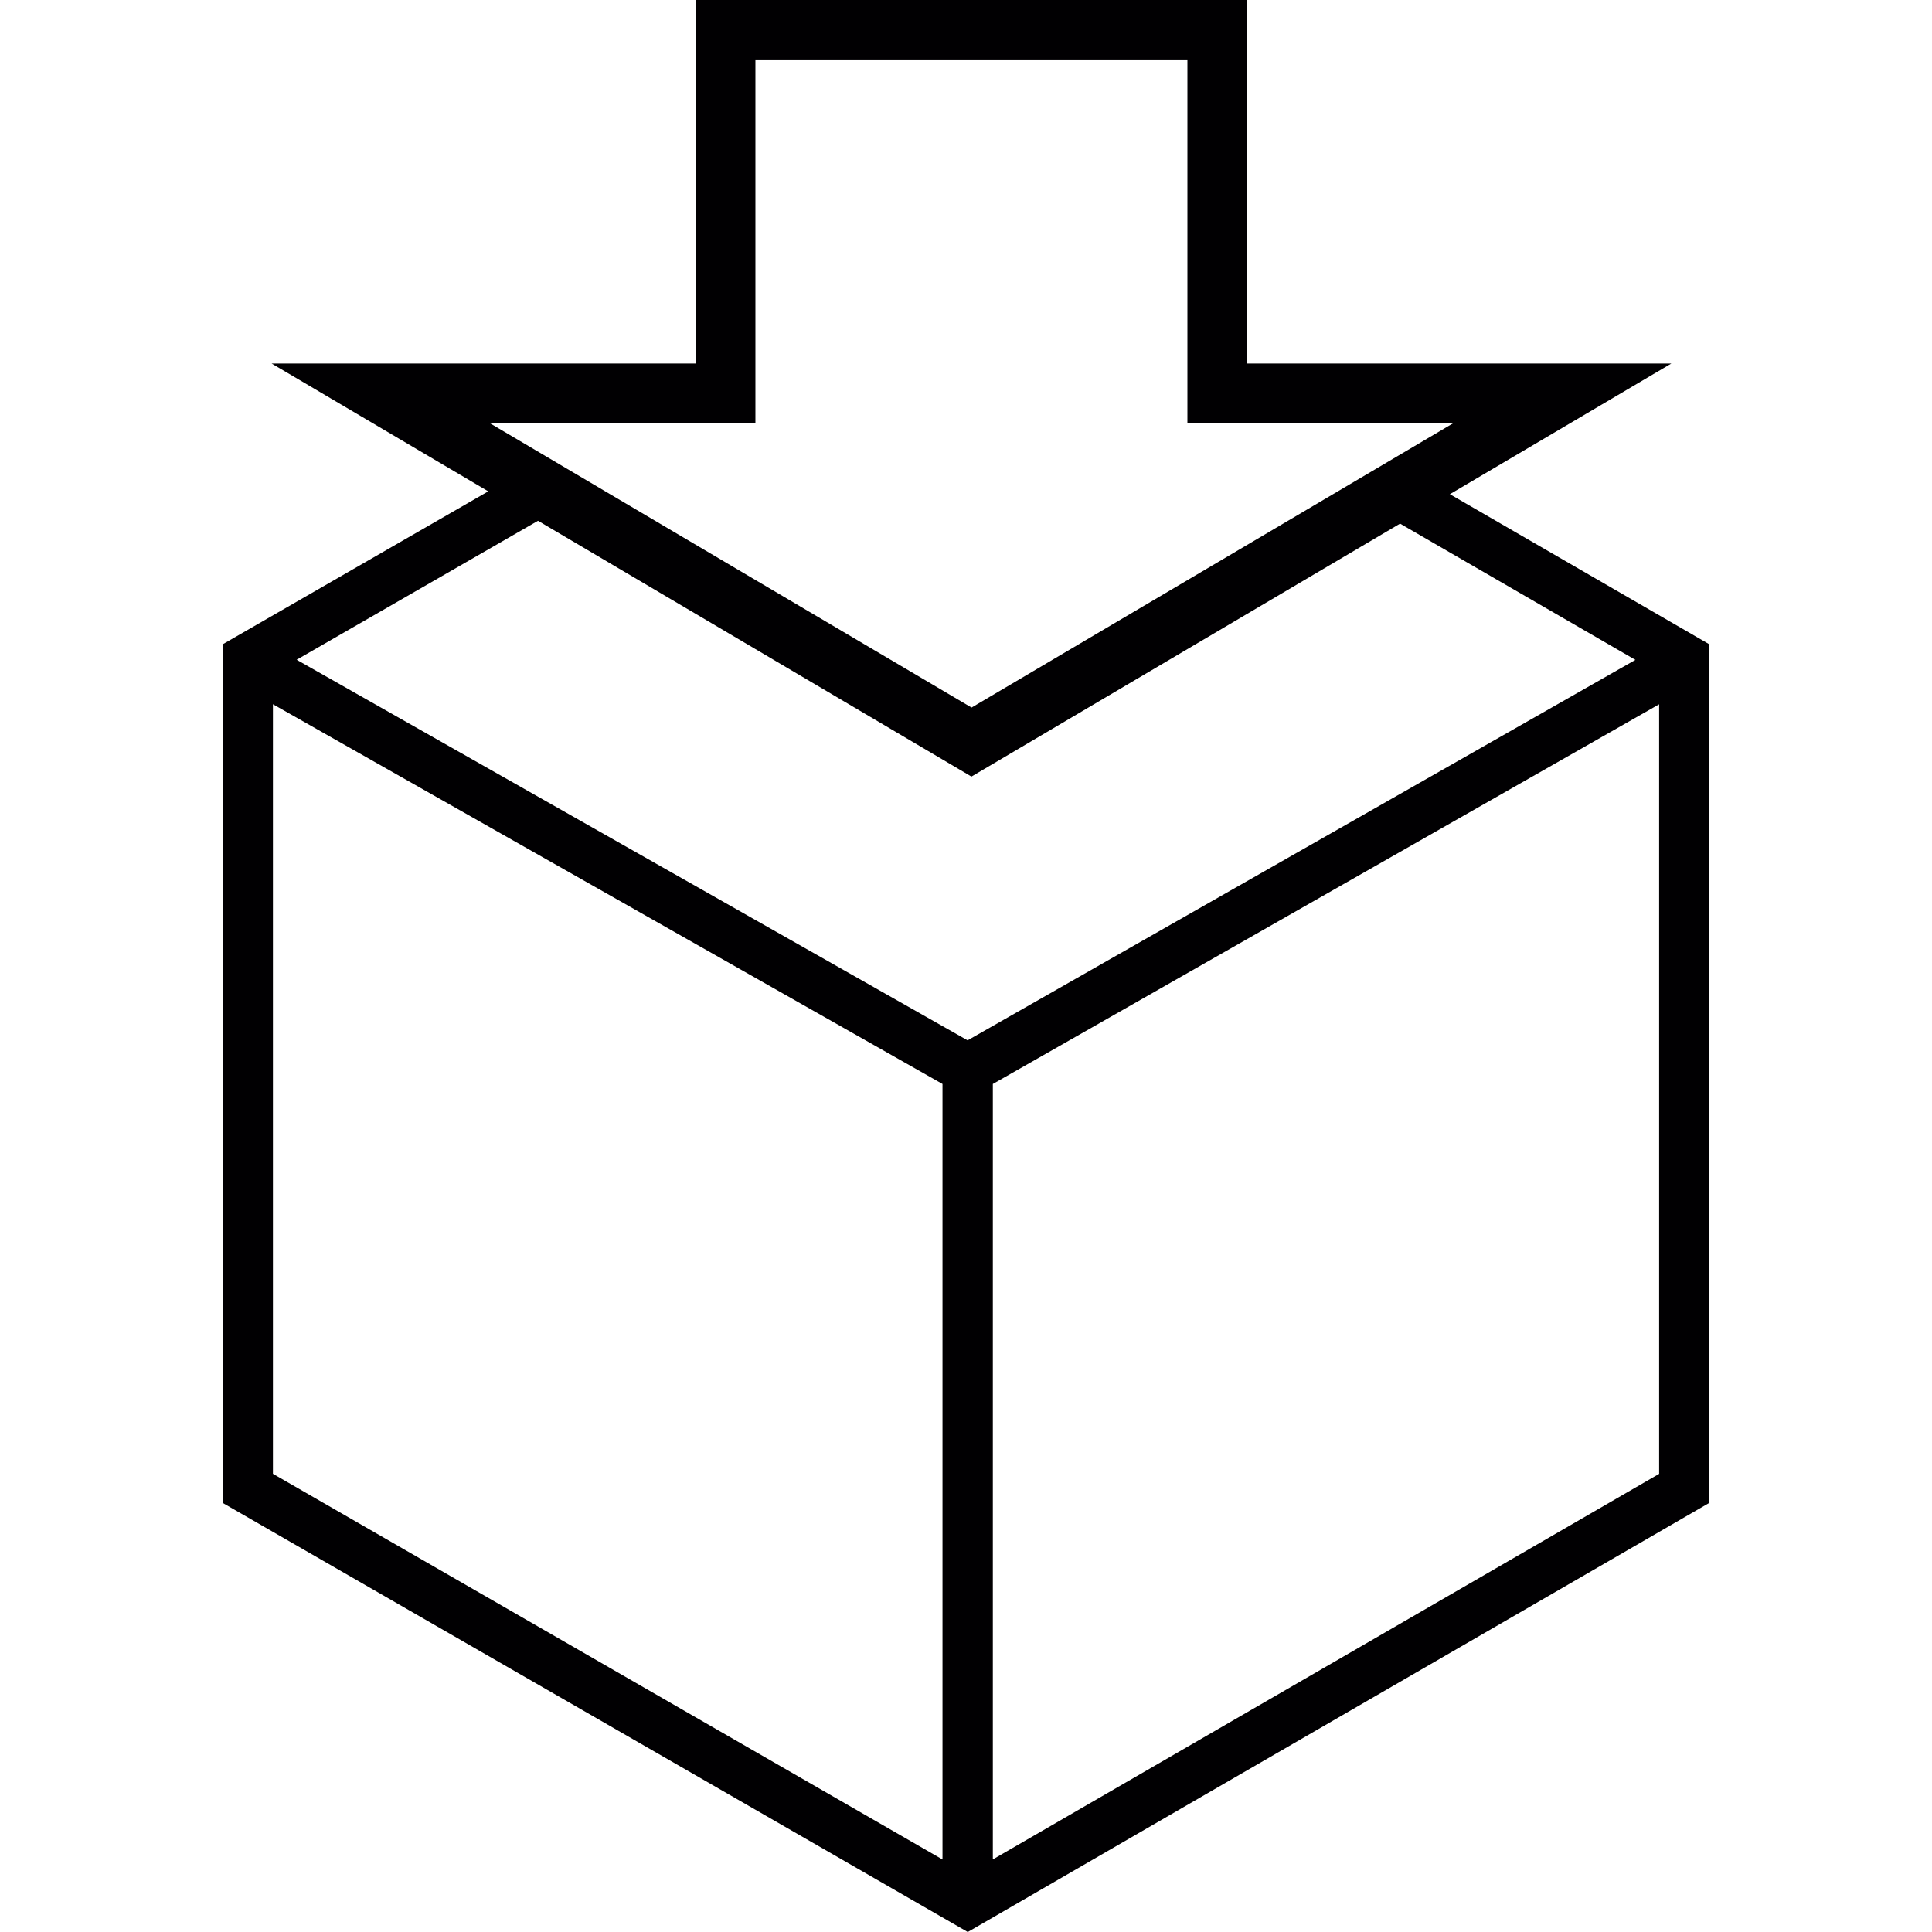 <?xml version="1.0" encoding="iso-8859-1"?>
<!-- Uploaded to: SVG Repo, www.svgrepo.com, Generator: SVG Repo Mixer Tools -->
<svg height="800px" width="800px" version="1.1" id="Capa_1" xmlns="http://www.w3.org/2000/svg" xmlns:xlink="http://www.w3.org/1999/xlink" 
	 viewBox="0 0 193.917 193.917" xml:space="preserve">
<g>
	<path style="fill:#010002;" d="M145.526,49.603l22.227-13.115h-42.609V0H69.848v36.487H27.263l21.743,12.829L22.34,64.675v86.168
		l74.795,43.075l74.443-43.081V64.675L145.526,49.603z M75.821,42.454V5.967h43.361v36.487h26.726L97.517,71.018L49.125,42.454
		C49.125,42.454,75.821,42.454,75.821,42.454z M94.599,186.638l-67.205-38.713V70.684L94.599,108.8V186.638z M97.117,104.42
		l-67.342-38.2L54,52.27l43.504,25.675l43.021-25.389l23.623,13.676L97.117,104.42z M166.529,147.931l-66.877,38.701V108.8
		l66.877-38.11V147.931z"/>
</g>
</svg>